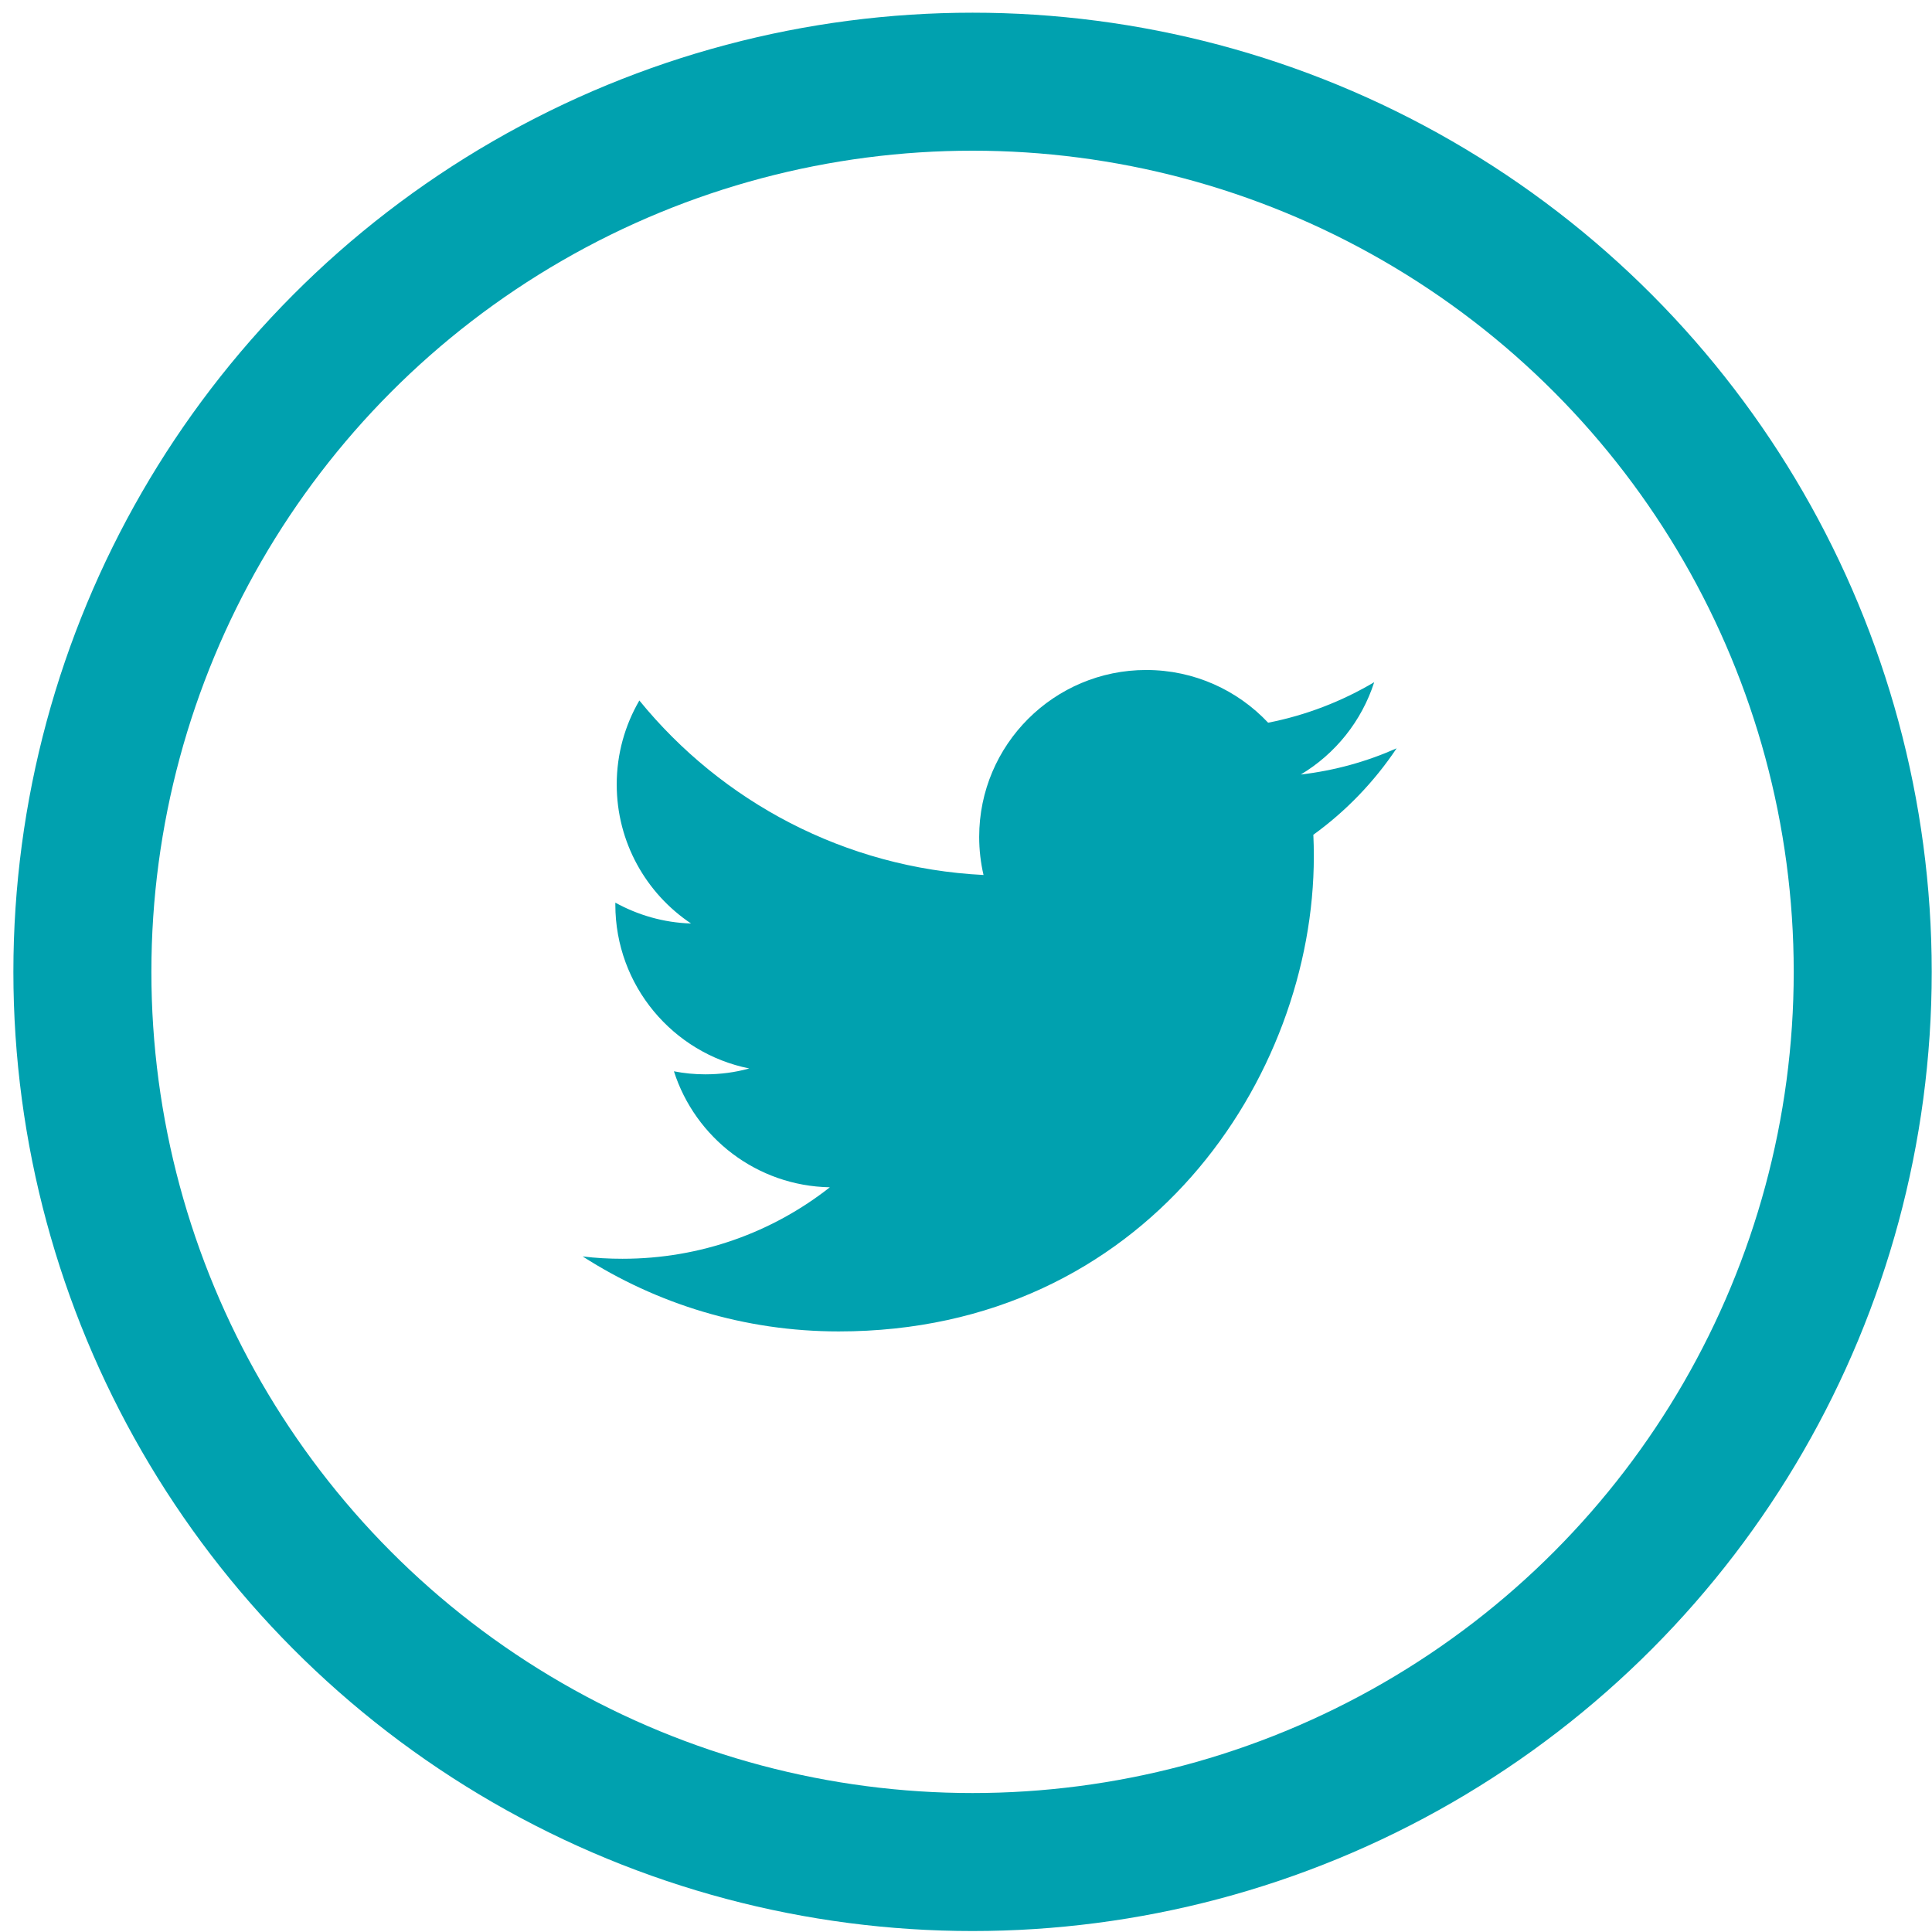 <?xml version="1.0" encoding="UTF-8" standalone="no"?>
<svg width="28px" height="28px" viewBox="0 0 28 28" version="1.1" xmlns="http://www.w3.org/2000/svg" xmlns:xlink="http://www.w3.org/1999/xlink">
    <!-- Generator: Sketch 49.3 (51167) - http://www.bohemiancoding.com/sketch -->
    <title>TW icon</title>
    <desc>Created with Sketch.</desc>
    <defs></defs>
    <g id="Symbols" stroke="none" stroke-width="1" fill="none" fill-rule="evenodd">
        <g id="Footer" transform="translate(-870, -585)">
            <g transform="translate(-12, 0)" id="TW-icon">
                <g transform="translate(883, 586)">
                    <path d="M17.379,9.474 C17.93,9.366 18.448,9.164 18.916,8.887 C18.734,9.452 18.351,9.927 17.852,10.225 C18.341,10.168 18.808,10.038 19.241,9.845 C18.917,10.33 18.507,10.756 18.034,11.098 C18.039,11.202 18.041,11.305 18.041,11.411 C18.041,14.609 15.607,18.296 11.155,18.296 C9.788,18.296 8.516,17.897 7.444,17.209 C7.635,17.233 7.827,17.243 8.022,17.243 C9.157,17.243 10.2,16.857 11.027,16.207 C9.969,16.188 9.075,15.489 8.767,14.526 C8.915,14.555 9.066,14.57 9.222,14.57 C9.443,14.57 9.657,14.541 9.859,14.485 C8.753,14.263 7.918,13.284 7.918,12.111 L7.918,12.082 C8.245,12.262 8.618,12.372 9.015,12.384 C8.366,11.95 7.938,11.209 7.938,10.369 C7.938,9.925 8.058,9.51 8.266,9.152 C9.459,10.617 11.243,11.58 13.254,11.681 C13.213,11.504 13.191,11.319 13.191,11.129 C13.191,9.793 14.276,8.71 15.612,8.71 C16.308,8.71 16.937,9.004 17.379,9.474 Z" id="Shape" fill="#00A1AF"></path>
                    <circle id="Oval" stroke="#00A1AF" stroke-width="2" cx="13.095" cy="13.085" r="12.901"></circle>
                </g>
            </g>
        </g>
    </g>
</svg>